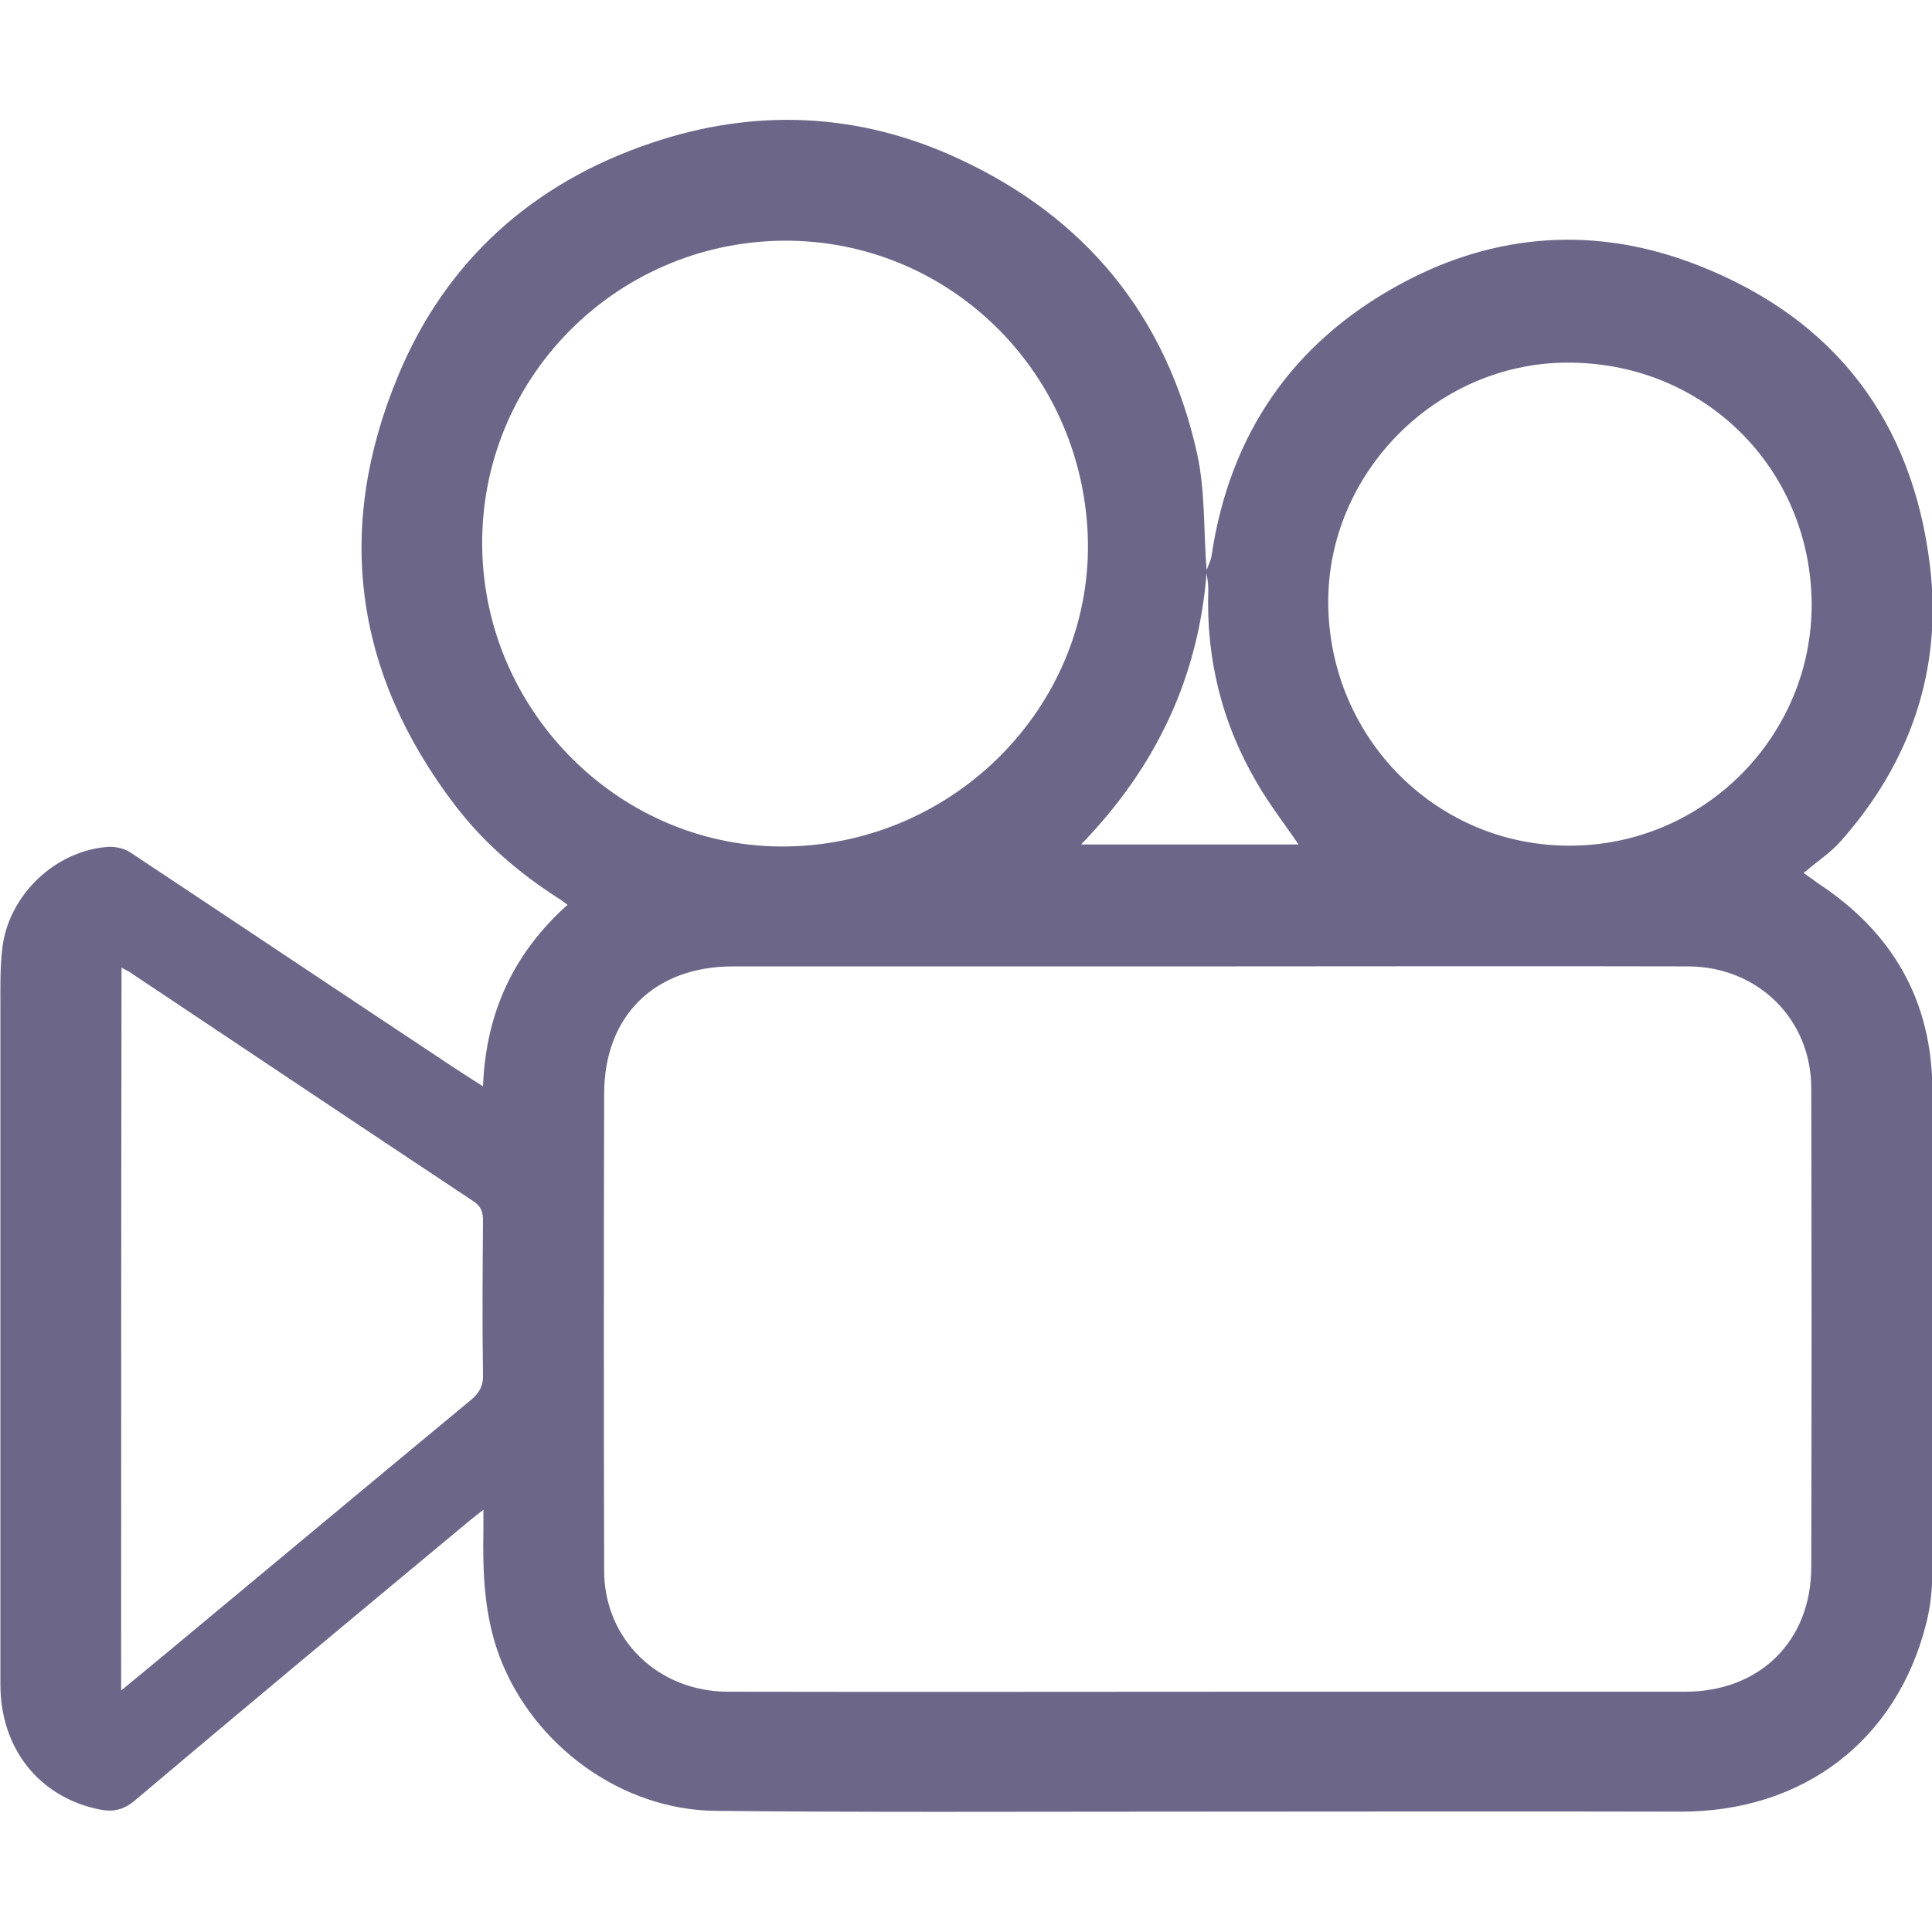 <?xml version="1.0" encoding="utf-8"?>
<!-- Generator: Adobe Illustrator 24.1.1, SVG Export Plug-In . SVG Version: 6.00 Build 0)  -->
<svg version="1.1" id="Layer_1" xmlns="http://www.w3.org/2000/svg" xmlns:xlink="http://www.w3.org/1999/xlink" x="0px" y="0px"
	 viewBox="0 0 480 480" style="enable-background:new 0 0 480 480;" xml:space="preserve">
<style type="text/css">
	.st0{fill:#6C6789;}
</style>
<path class="st0" d="M268.6,209.8c18.4,0,36.2,0,54,0c-3.5-5.2-7.2-9.9-10.2-15.1c-8.8-14.9-12.8-31-12.2-48.3c0-1.5-0.3-3-0.5-4.5
	c0.4-1.3,1.1-2.5,1.3-3.8c4.5-30.2,20.1-52.9,46.7-67.4c23.8-13,49.1-14.7,74.4-4.7c33.8,13.3,53.1,38.7,57.4,74.6
	c3.1,25.7-4.8,48.7-22,68.2c-2.6,3-6,5.2-9.4,8.1c2,1.4,2.7,1.9,3.5,2.5c18.5,12.1,28.4,29.1,28.5,51.4c0.1,39.7,0.1,79.4,0,119.1
	c0,4.4-0.4,9-1.5,13.3c-7.3,29.3-30.7,47-61.2,46.9c-42.8-0.1-85.5,0-128.3,0c-37.1,0-74.2,0.2-111.3-0.2
	c-23.4-0.2-45.2-16.2-53.6-38.1c-3.9-10.3-4.3-20.9-4.1-31.7c0-1.4,0-2.8,0-5c-1.7,1.3-2.5,2-3.3,2.6
	c-27.9,23.2-55.8,46.4-83.5,69.8c-2.7,2.2-5.2,2.7-8.4,2.1c-15.1-3-24.8-15.1-24.8-31.1c0-56.2,0-112.4,0-168.6
	c0-4.8-0.1-9.7,0.5-14.5c1.6-13.1,13.2-24.1,26.3-25c1.8-0.1,4,0.4,5.5,1.4c26.7,17.7,53.3,35.5,80,53.2c2.4,1.6,4.8,3.1,7.6,4.9
	c0.7-18.4,7.7-33.2,21-45.1c-1.1-0.8-1.7-1.3-2.4-1.7c-9.8-6.3-18.5-13.8-25.6-23.1c-25-32.8-29.9-68.7-14.1-106.6
	c11.8-28.5,33.4-47.9,62.7-57.8c25.8-8.8,51.7-7.7,76.5,3.8c31.6,14.6,51.7,39.1,59.3,73.2c2.1,9.5,1.6,19.6,2.4,29.4
	C297.8,168.2,287.3,190.5,268.6,209.8z M182.1,240.1c-19.5,0-32,12.3-32,31.7c-0.1,39.5-0.1,78.9,0,118.4
	c0,17.1,13.4,30.1,30.8,30.1c44.2,0.1,88.4,0,132.5,0c35.1,0,70.2,0,105.3,0c18.5,0,31.3-12.6,31.3-31c0.1-39.7,0.1-79.4,0-119.1
	c-0.1-17.1-13.3-30-30.5-30.1c-39.8-0.1-79.6,0-119.5,0c0,0,0,0,0,0C260.8,240.1,221.4,240.1,182.1,240.1z M194.4,59.8
	c-41.7,0.5-75.1,34.5-74.6,76c0.5,41.4,34.8,75.2,75.8,74.5c41.5-0.7,75.1-34.6,74.7-75.3C269.7,92.9,236,59.4,194.4,59.8z
	 M450.1,149.7c-0.4-33.7-27.1-59.9-61-59.6c-32.4,0.2-59.4,27.6-59.1,59.9c0.3,33.6,27.2,60.4,60.4,60.1
	C423.5,209.9,450.4,182.7,450.1,149.7z M30.1,420c4.4-3.6,8.2-6.8,12.1-10c24.9-20.7,49.7-41.4,74.7-62.1c2.2-1.8,3.2-3.6,3.1-6.5
	c-0.2-12.7-0.1-25.4,0-38.2c0-2-0.4-3.4-2.3-4.7c-28.5-18.9-57-38-85.5-57c-0.6-0.4-1.2-0.6-2-1.1C30.1,300.3,30.1,359.7,30.1,420z"
	/>
</svg>
